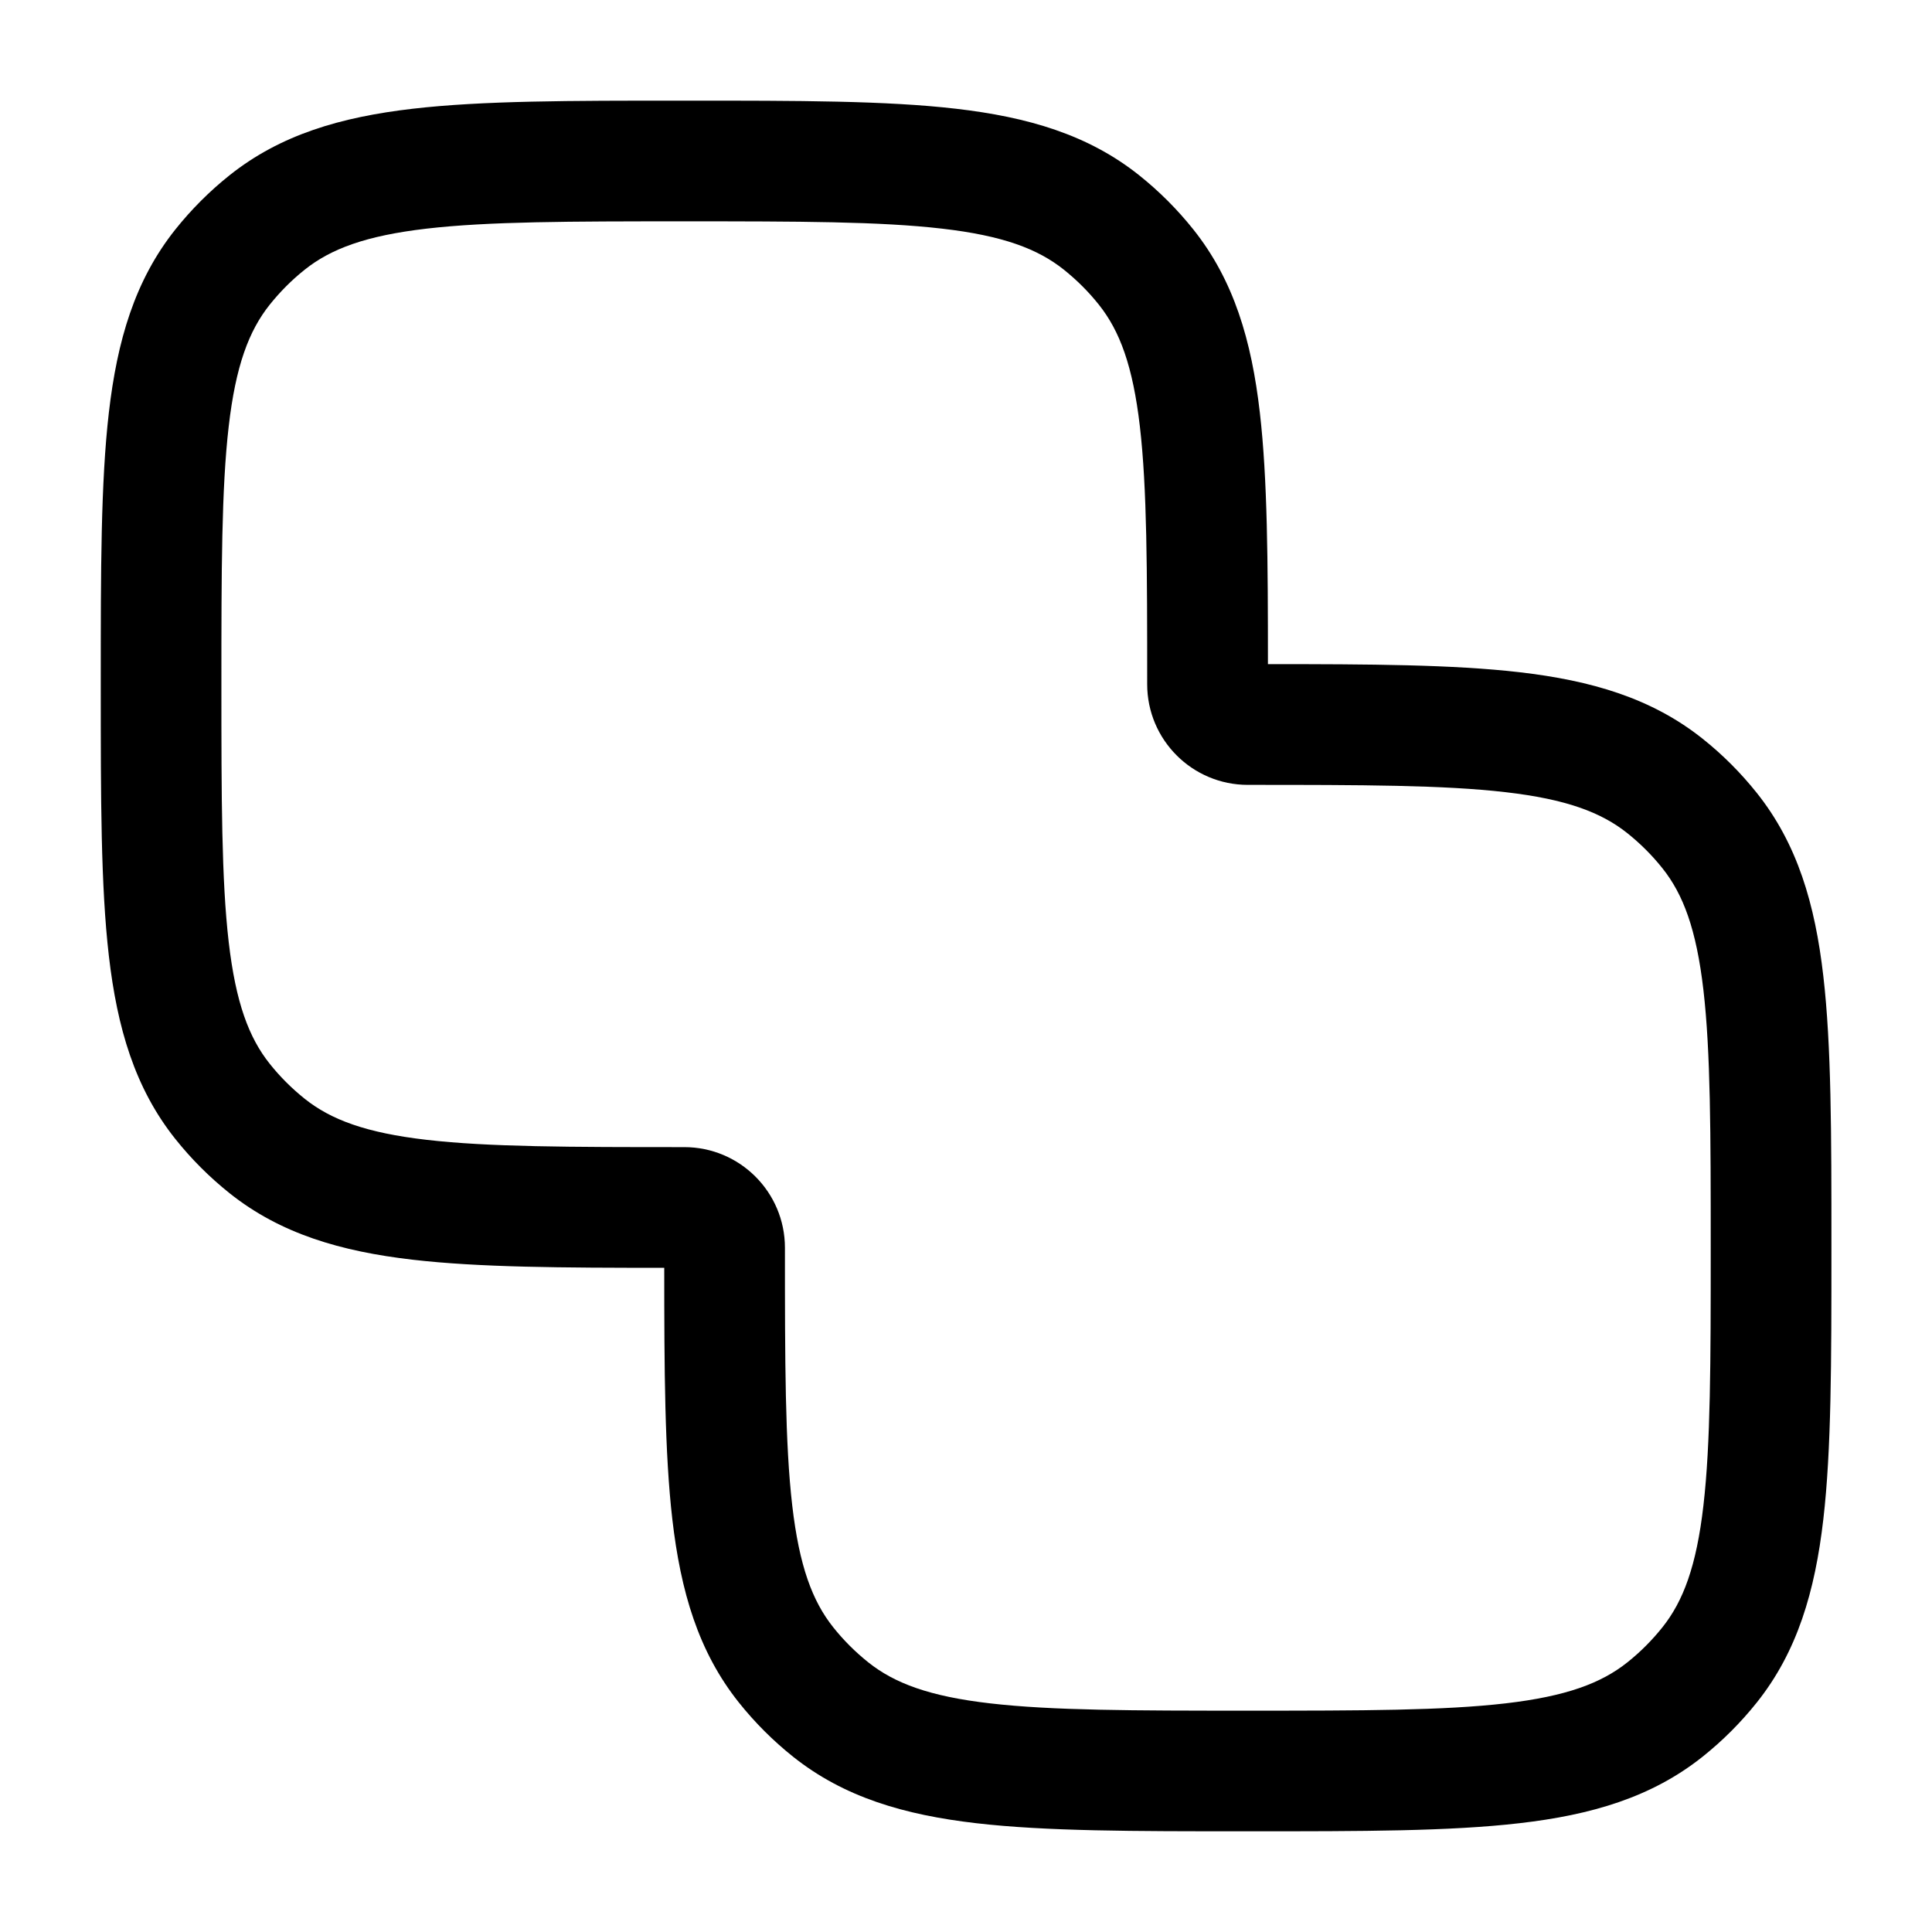<!-- Generated by weiling.cn -->
<svg version="1.1" xmlns="http://www.w3.org/2000/svg" width="32" height="32" viewBox="0 0 32 32">
<path fill="currentColor" d="M11.272 1.667h0.126c1.824-0 3.28-0 4.436 0.134 1.191 0.138 2.19 0.429 3.034 1.102 0.332 0.265 0.633 0.566 0.897 0.897 0.673 0.844 0.965 1.843 1.102 3.034 0.127 1.098 0.134 2.468 0.134 4.166 1.698 0 3.068 0.007 4.166 0.134 1.191 0.138 2.19 0.429 3.034 1.102 0.332 0.264 0.633 0.566 0.897 0.897 0.673 0.844 0.965 1.843 1.102 3.034 0.134 1.156 0.134 2.612 0.134 4.436v0.126c0 1.824 0 3.28-0.134 4.436-0.138 1.191-0.429 2.19-1.102 3.034-0.265 0.332-0.566 0.633-0.897 0.897-0.844 0.673-1.843 0.965-3.034 1.102-1.156 0.134-2.612 0.134-4.436 0.134h-0.126c-1.824 0-3.28 0-4.436-0.134-1.191-0.138-2.19-0.429-3.034-1.102-0.332-0.265-0.633-0.566-0.897-0.897-0.673-0.844-0.964-1.843-1.102-3.034-0.127-1.098-0.134-2.468-0.134-4.166-1.698-0-3.068-0.007-4.166-0.134-1.191-0.138-2.19-0.429-3.034-1.102-0.332-0.265-0.633-0.566-0.897-0.897-0.673-0.844-0.964-1.843-1.102-3.034-0.134-1.156-0.134-2.612-0.134-4.436v-0.126c-0-1.824-0-3.28 0.134-4.436 0.138-1.191 0.429-2.19 1.102-3.034 0.265-0.332 0.566-0.633 0.897-0.897 0.844-0.673 1.843-0.964 3.034-1.102 1.156-0.134 2.612-0.134 4.436-0.134zM7.065 3.787c-1.006 0.117-1.584 0.334-2.017 0.679-0.215 0.171-0.409 0.366-0.581 0.581-0.345 0.433-0.563 1.011-0.679 2.017-0.119 1.028-0.121 2.368-0.121 4.269s0.002 3.242 0.121 4.269c0.117 1.006 0.334 1.584 0.679 2.017 0.171 0.215 0.366 0.409 0.581 0.581 0.433 0.345 1.011 0.563 2.017 0.679 1.027 0.119 2.368 0.121 4.269 0.121 0.92 0 1.667 0.746 1.667 1.667 0 1.902 0.002 3.242 0.121 4.269 0.117 1.006 0.334 1.584 0.679 2.017 0.171 0.215 0.366 0.409 0.581 0.581 0.433 0.345 1.011 0.563 2.017 0.679 1.027 0.119 2.368 0.121 4.269 0.121s3.242-0.002 4.269-0.121c1.006-0.117 1.584-0.334 2.017-0.679 0.215-0.171 0.409-0.366 0.581-0.581 0.345-0.433 0.563-1.011 0.679-2.017 0.119-1.027 0.121-2.367 0.121-4.269s-0.002-3.242-0.121-4.269c-0.117-1.006-0.334-1.585-0.679-2.017-0.171-0.215-0.366-0.409-0.581-0.581-0.433-0.345-1.011-0.563-2.017-0.679-1.027-0.119-2.368-0.121-4.269-0.121-0.92 0-1.667-0.746-1.667-1.667 0-1.902-0.002-3.242-0.121-4.269-0.117-1.006-0.334-1.584-0.679-2.017-0.171-0.215-0.366-0.409-0.581-0.581-0.433-0.345-1.011-0.563-2.017-0.679-1.027-0.119-2.368-0.121-4.269-0.121s-3.242 0.002-4.269 0.121z"></path>
</svg>
